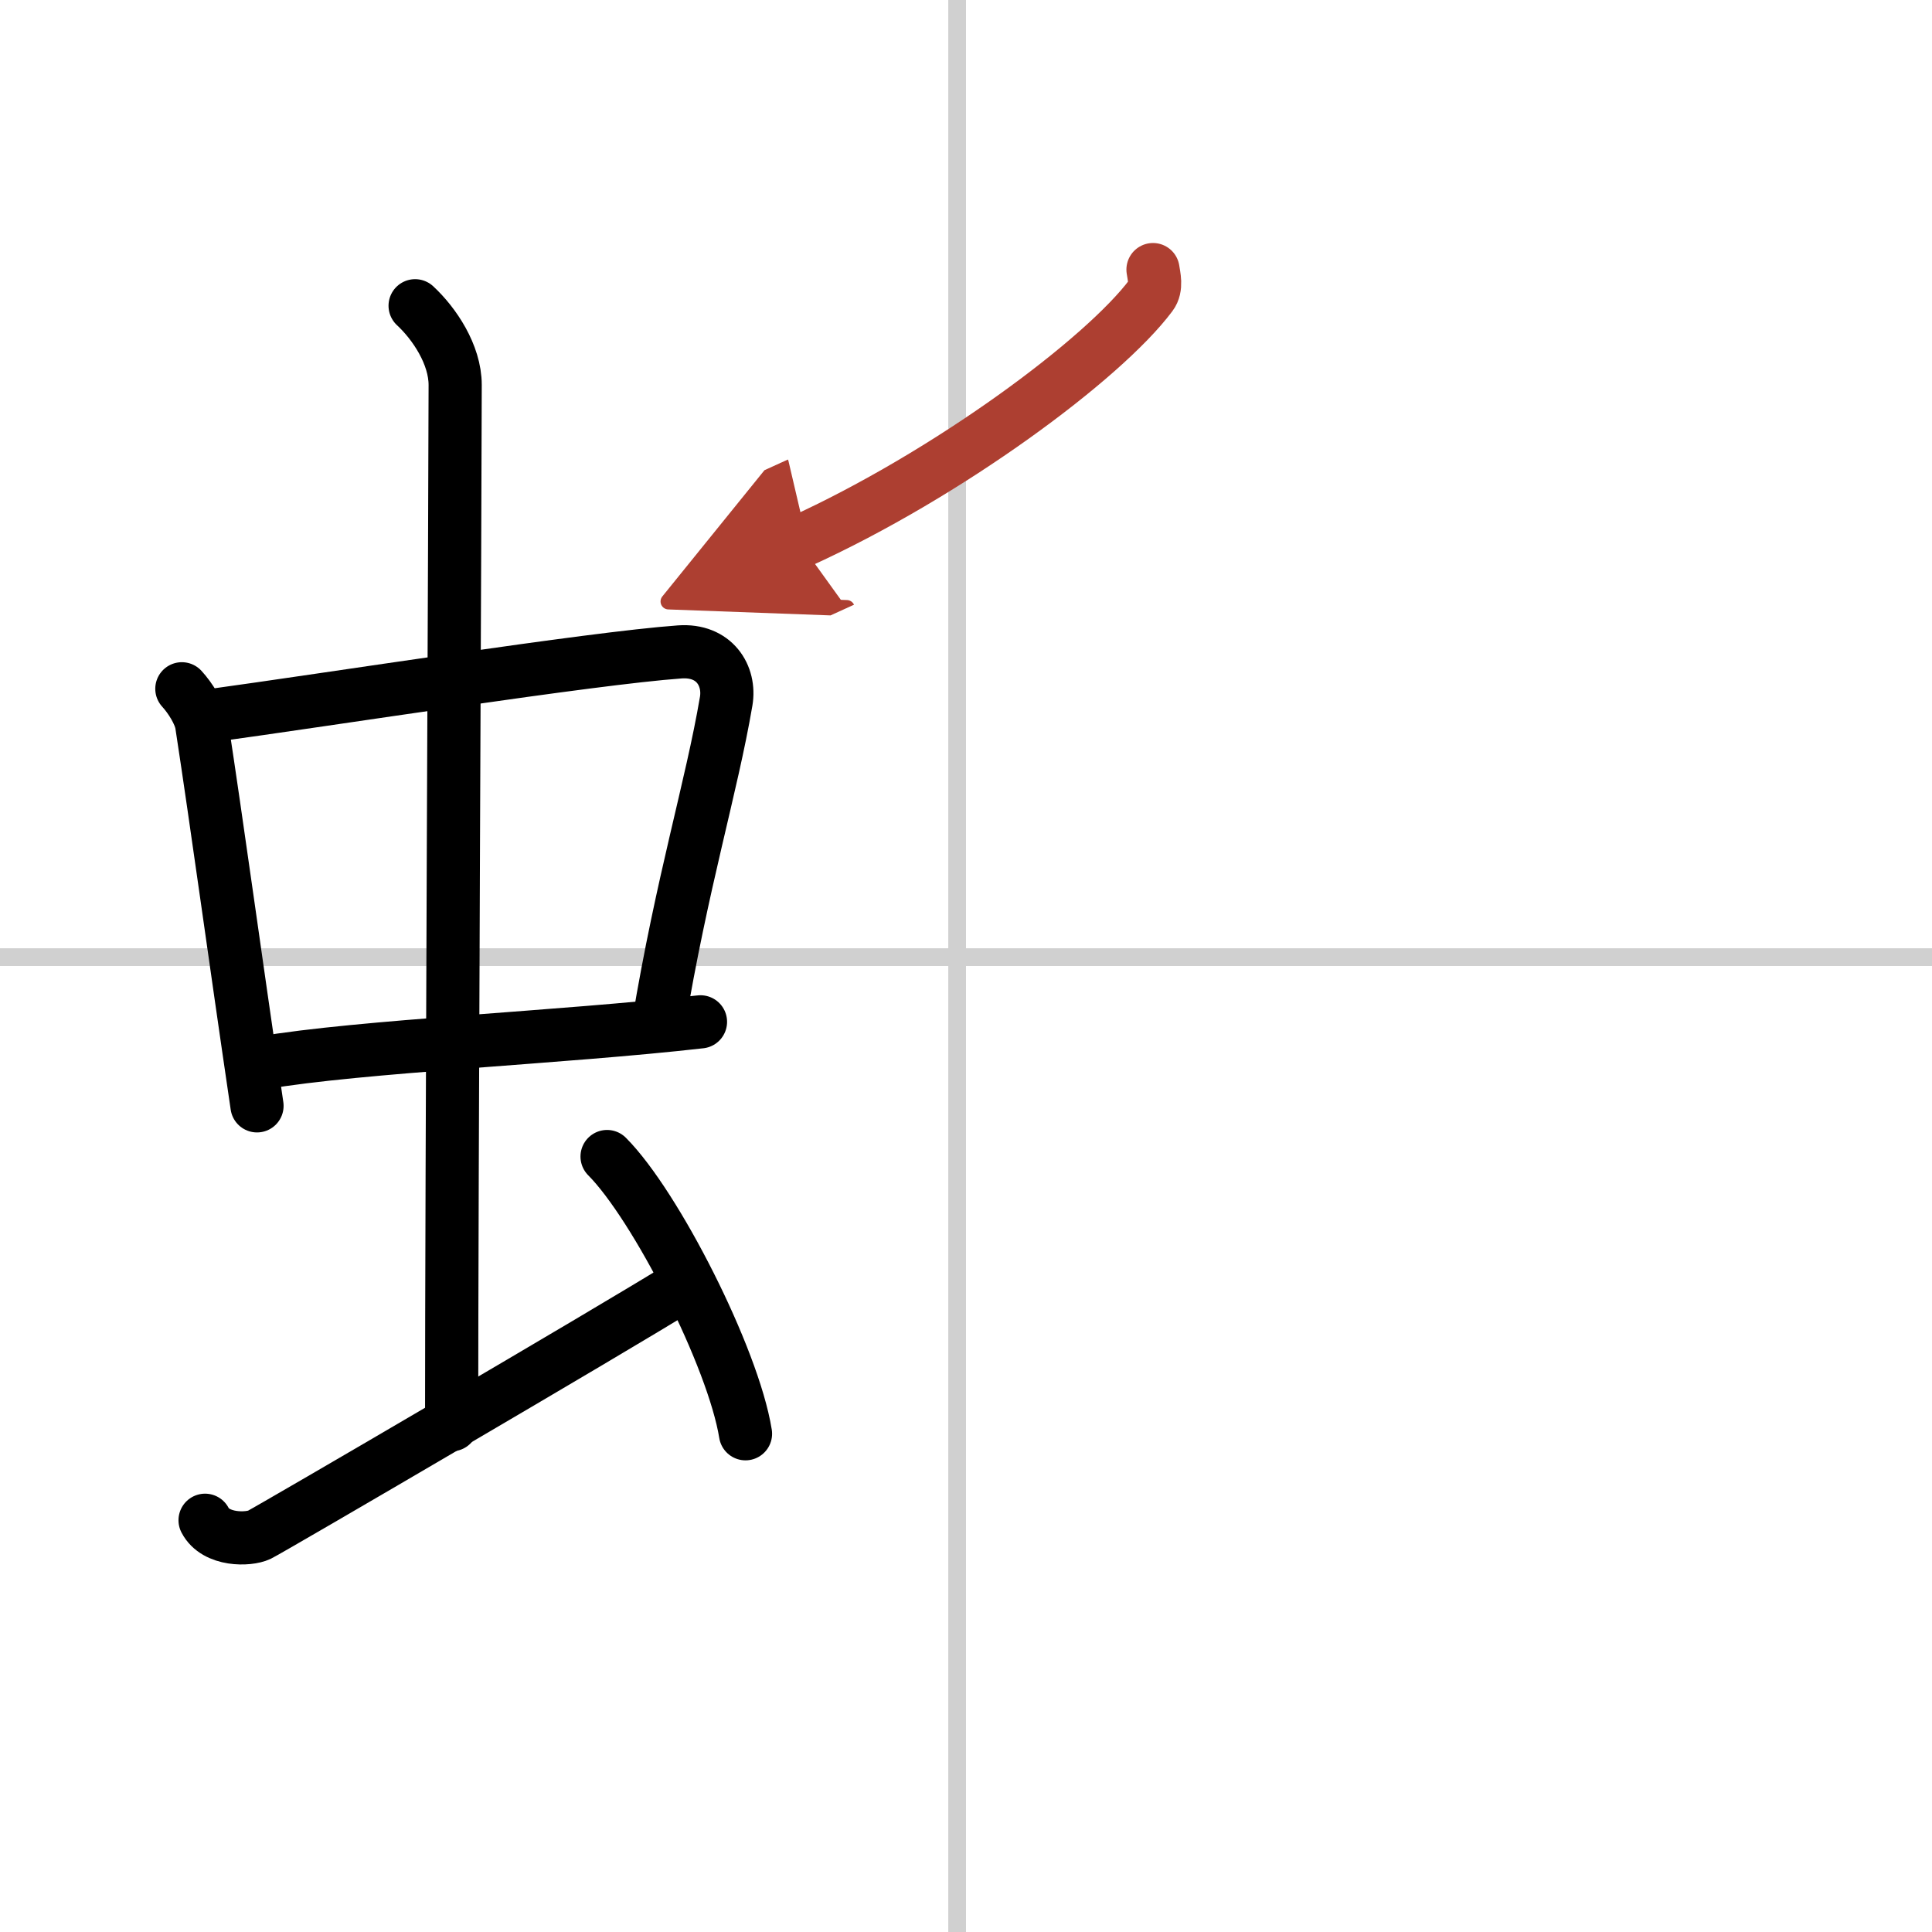 <svg width="400" height="400" viewBox="0 0 109 109" xmlns="http://www.w3.org/2000/svg"><defs><marker id="a" markerWidth="4" orient="auto" refX="1" refY="5" viewBox="0 0 10 10"><polyline points="0 0 10 5 0 10 1 5" fill="#ad3f31" stroke="#ad3f31"/></marker></defs><g fill="none" stroke="#000" stroke-linecap="round" stroke-linejoin="round" stroke-width="3"><rect width="100%" height="100%" fill="#fff" stroke="#fff"/><line x1="54" x2="54" y2="109" stroke="#d0d0d0" stroke-width="1"/><line x2="109" y1="54" y2="54" stroke="#d0d0d0" stroke-width="1"/><path d="m10.26 38.86c0.46 0.5 1.02 1.37 1.12 2.02 0.87 5.68 1.87 13.04 3.12 21.51"/><path d="m11.72 40.4c6.93-0.95 21.61-3.26 26.63-3.62 1.96-0.14 2.86 1.35 2.62 2.78-0.83 4.88-2.48 10.15-3.83 18.27"/><path d="m14.76 59.97c5.58-0.96 16.96-1.43 24.76-2.32"/><path d="m23.42 17.25c1.08 1 2.26 2.75 2.26 4.47 0 4.78-0.2 45.28-0.2 58.66"/><path d="m11.57 85.77c0.6 1.16 2.46 1.11 3.06 0.82s20.04-11.65 23.76-13.97"/><path d="m34.25 65.25c2.75 2.76 7.12 11.35 7.81 15.64"/><path d="m65.05 15.21c0.05 0.36 0.23 1-0.11 1.45-2.68 3.59-11.43 10.09-19.85 13.92" marker-end="url(#a)" stroke="#ad3f31"/></g></svg>
